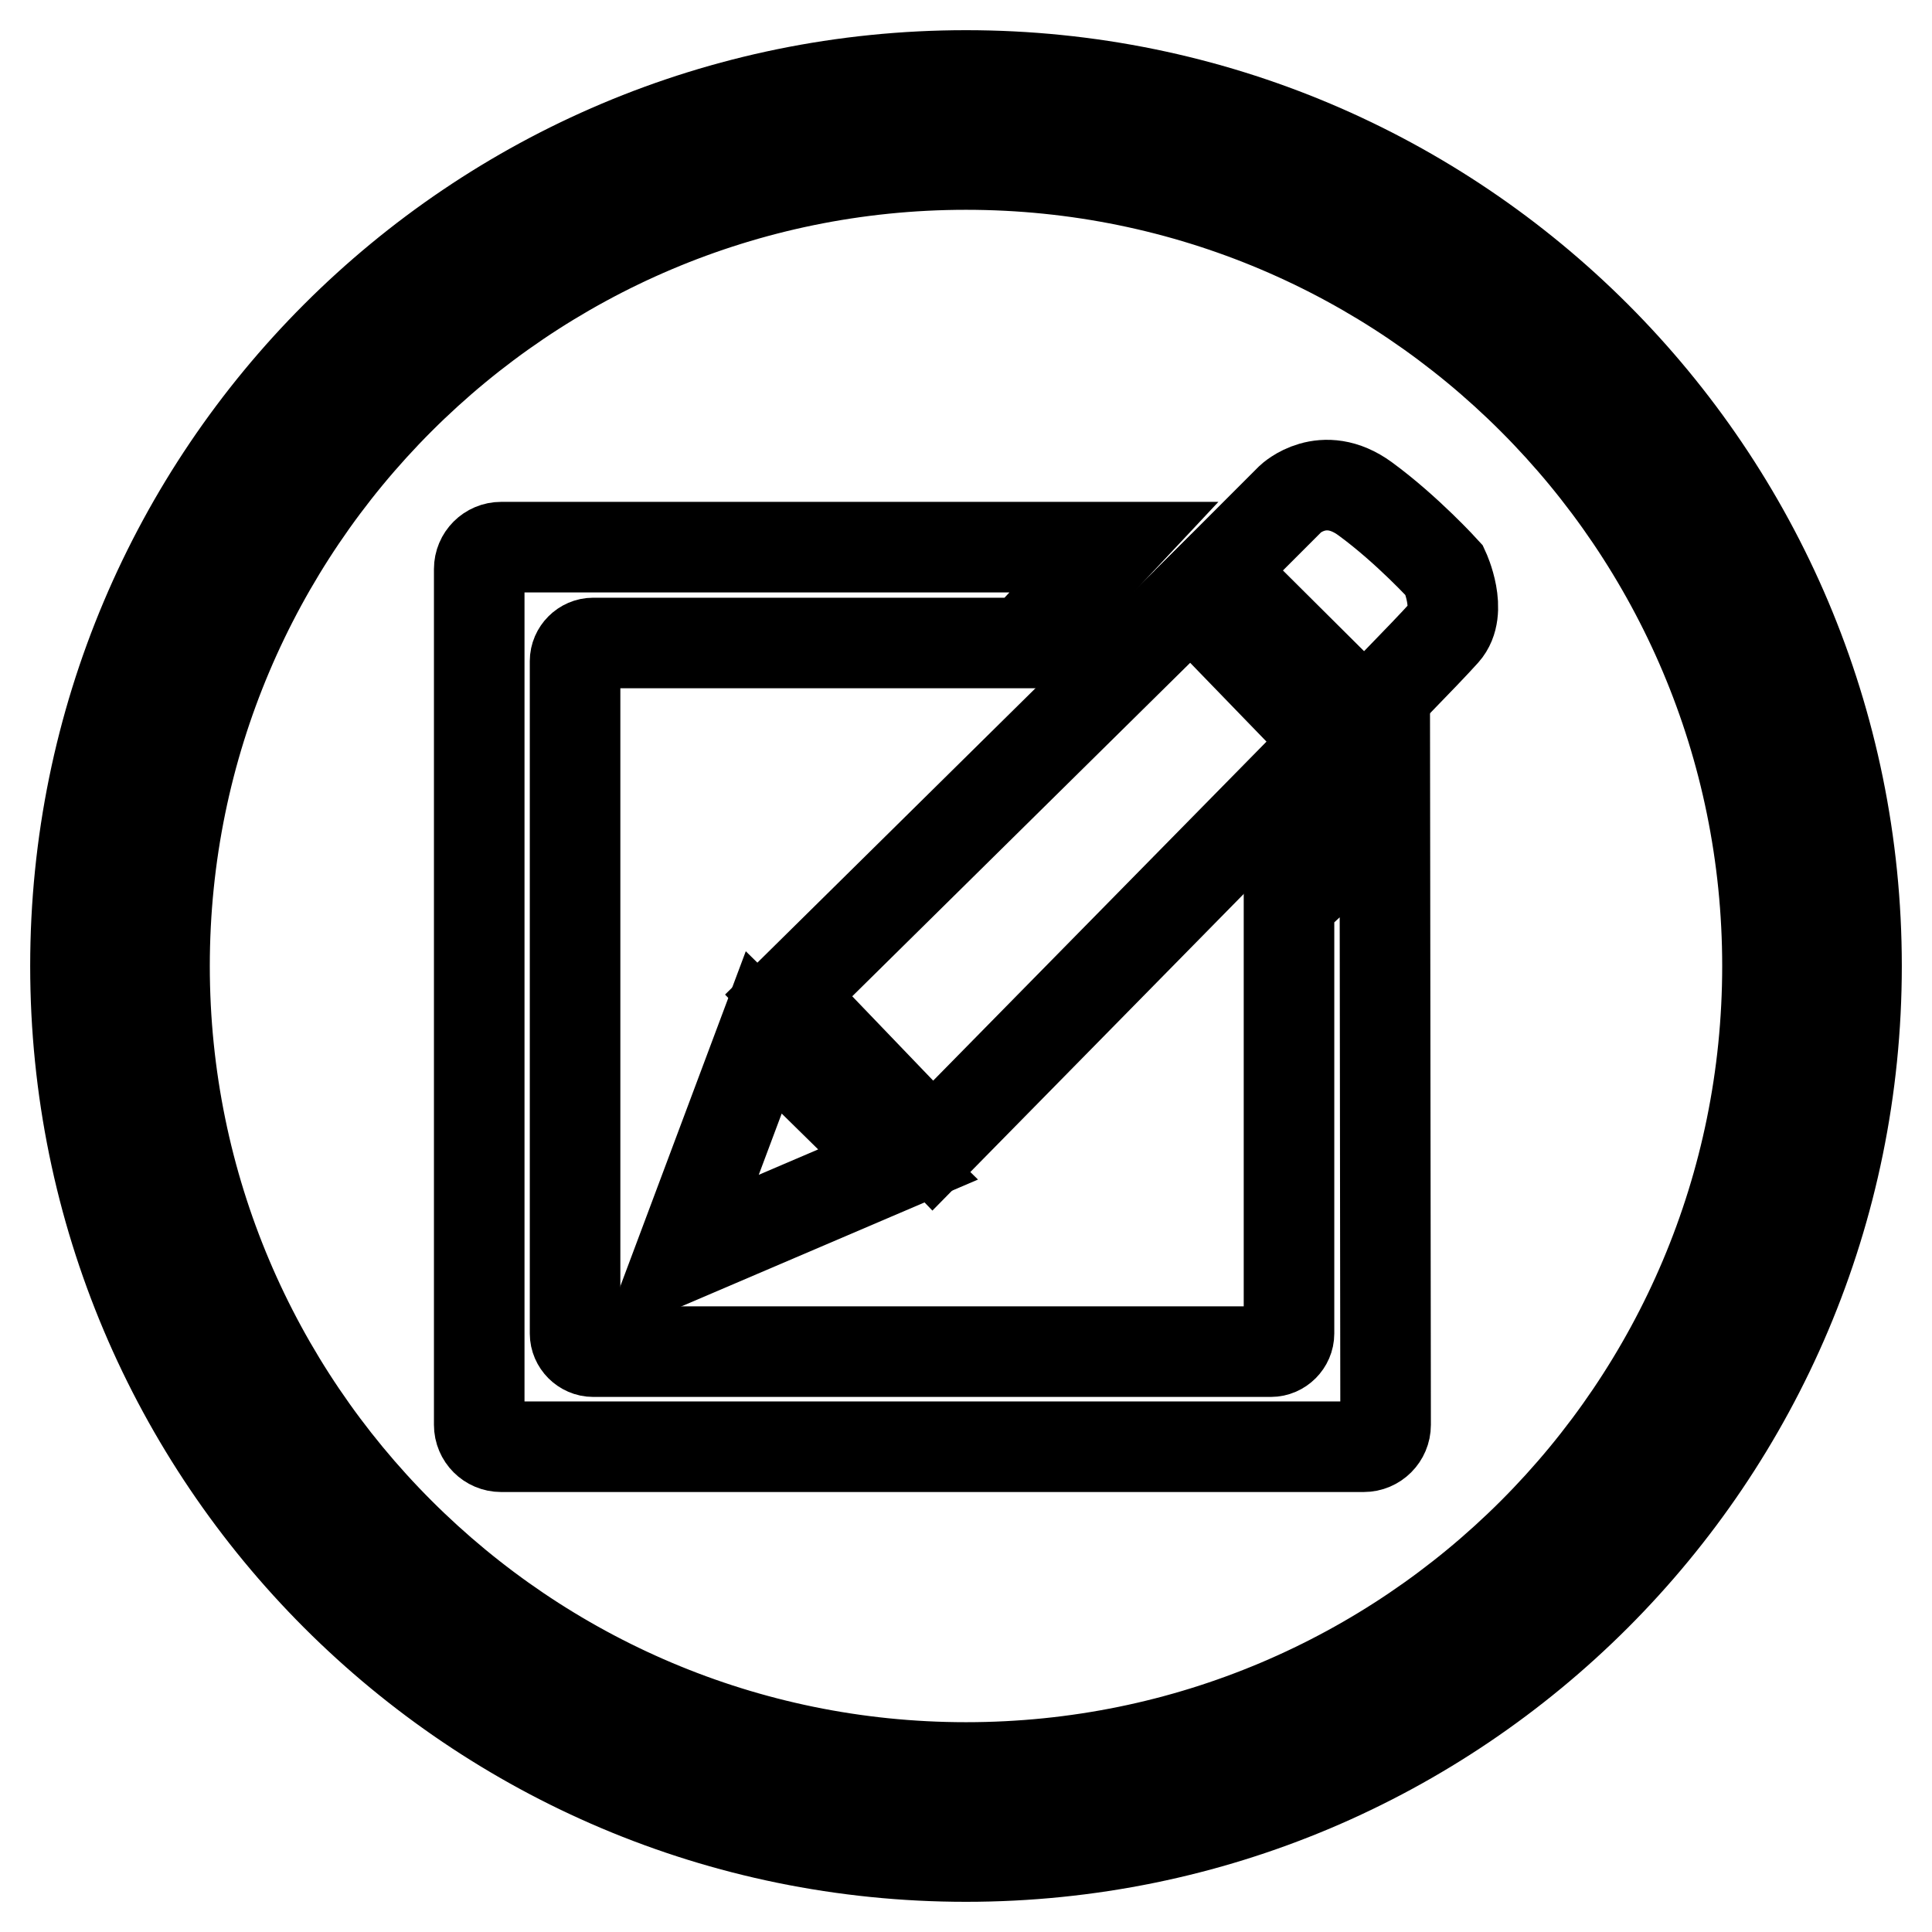 <?xml version="1.0" encoding="utf-8"?>
<!-- Svg Vector Icons : http://www.onlinewebfonts.com/icon -->
<!DOCTYPE svg PUBLIC "-//W3C//DTD SVG 1.1//EN" "http://www.w3.org/Graphics/SVG/1.1/DTD/svg11.dtd">
<svg version="1.1" xmlns="http://www.w3.org/2000/svg" xmlns:xlink="http://www.w3.org/1999/xlink" x="0px" y="0px" viewBox="0 0 256 256" enable-background="new 0 0 256 256" xml:space="preserve">
<g><g><path stroke-width="12" fill-opacity="0" stroke="#000000"  d="M128,10C62.8,10,10,62.8,10,128c0,65.2,52.8,118,118,118c65.2,0,118-52.8,118-118C246,62.8,193.2,10,128,10z M128,234.2c-58.6,0-106.2-47.6-106.2-106.2C21.8,69.4,69.4,21.8,128,21.8c58.7,0,106.2,47.6,106.2,106.2C234.2,186.7,186.7,234.2,128,234.2z"/><path stroke-width="12" fill-opacity="0" stroke="#000000"  d="M104.5,131.9l53.3-52.6l18.4,19l-52.6,53.5L104.5,131.9z"/><path stroke-width="12" fill-opacity="0" stroke="#000000"  d="M119,154.3l-29,12.4l11.2-29.9L119,154.3z"/><path stroke-width="12" fill-opacity="0" stroke="#000000"  d="M183.6,188.8c0,1.6-1.3,2.9-2.9,2.9H66.4c-1.6,0-2.9-1.3-2.9-2.9V75.4c0-1.6,1.3-2.9,2.9-2.9h81.2l-11.9,12.7H78.6c-1.3,0-2.4,1.1-2.4,2.4v89.1c0,1.3,1.1,2.4,2.4,2.4h89.8c1.3,0,2.4-1.1,2.4-2.4v-57.1l12.7-11.8L183.6,188.8L183.6,188.8L183.6,188.8z"/><path stroke-width="12" fill-opacity="0" stroke="#000000"  d="M191.4,83.8c-2.5,2.8-10.6,11-10.6,11l-19.3-19.2l9.5-9.5c0,0,4.3-4.1,9.9,0c5.6,4.1,10.5,9.5,10.5,9.5S193.9,81,191.4,83.8L191.4,83.8z"/></g></g>
</svg>